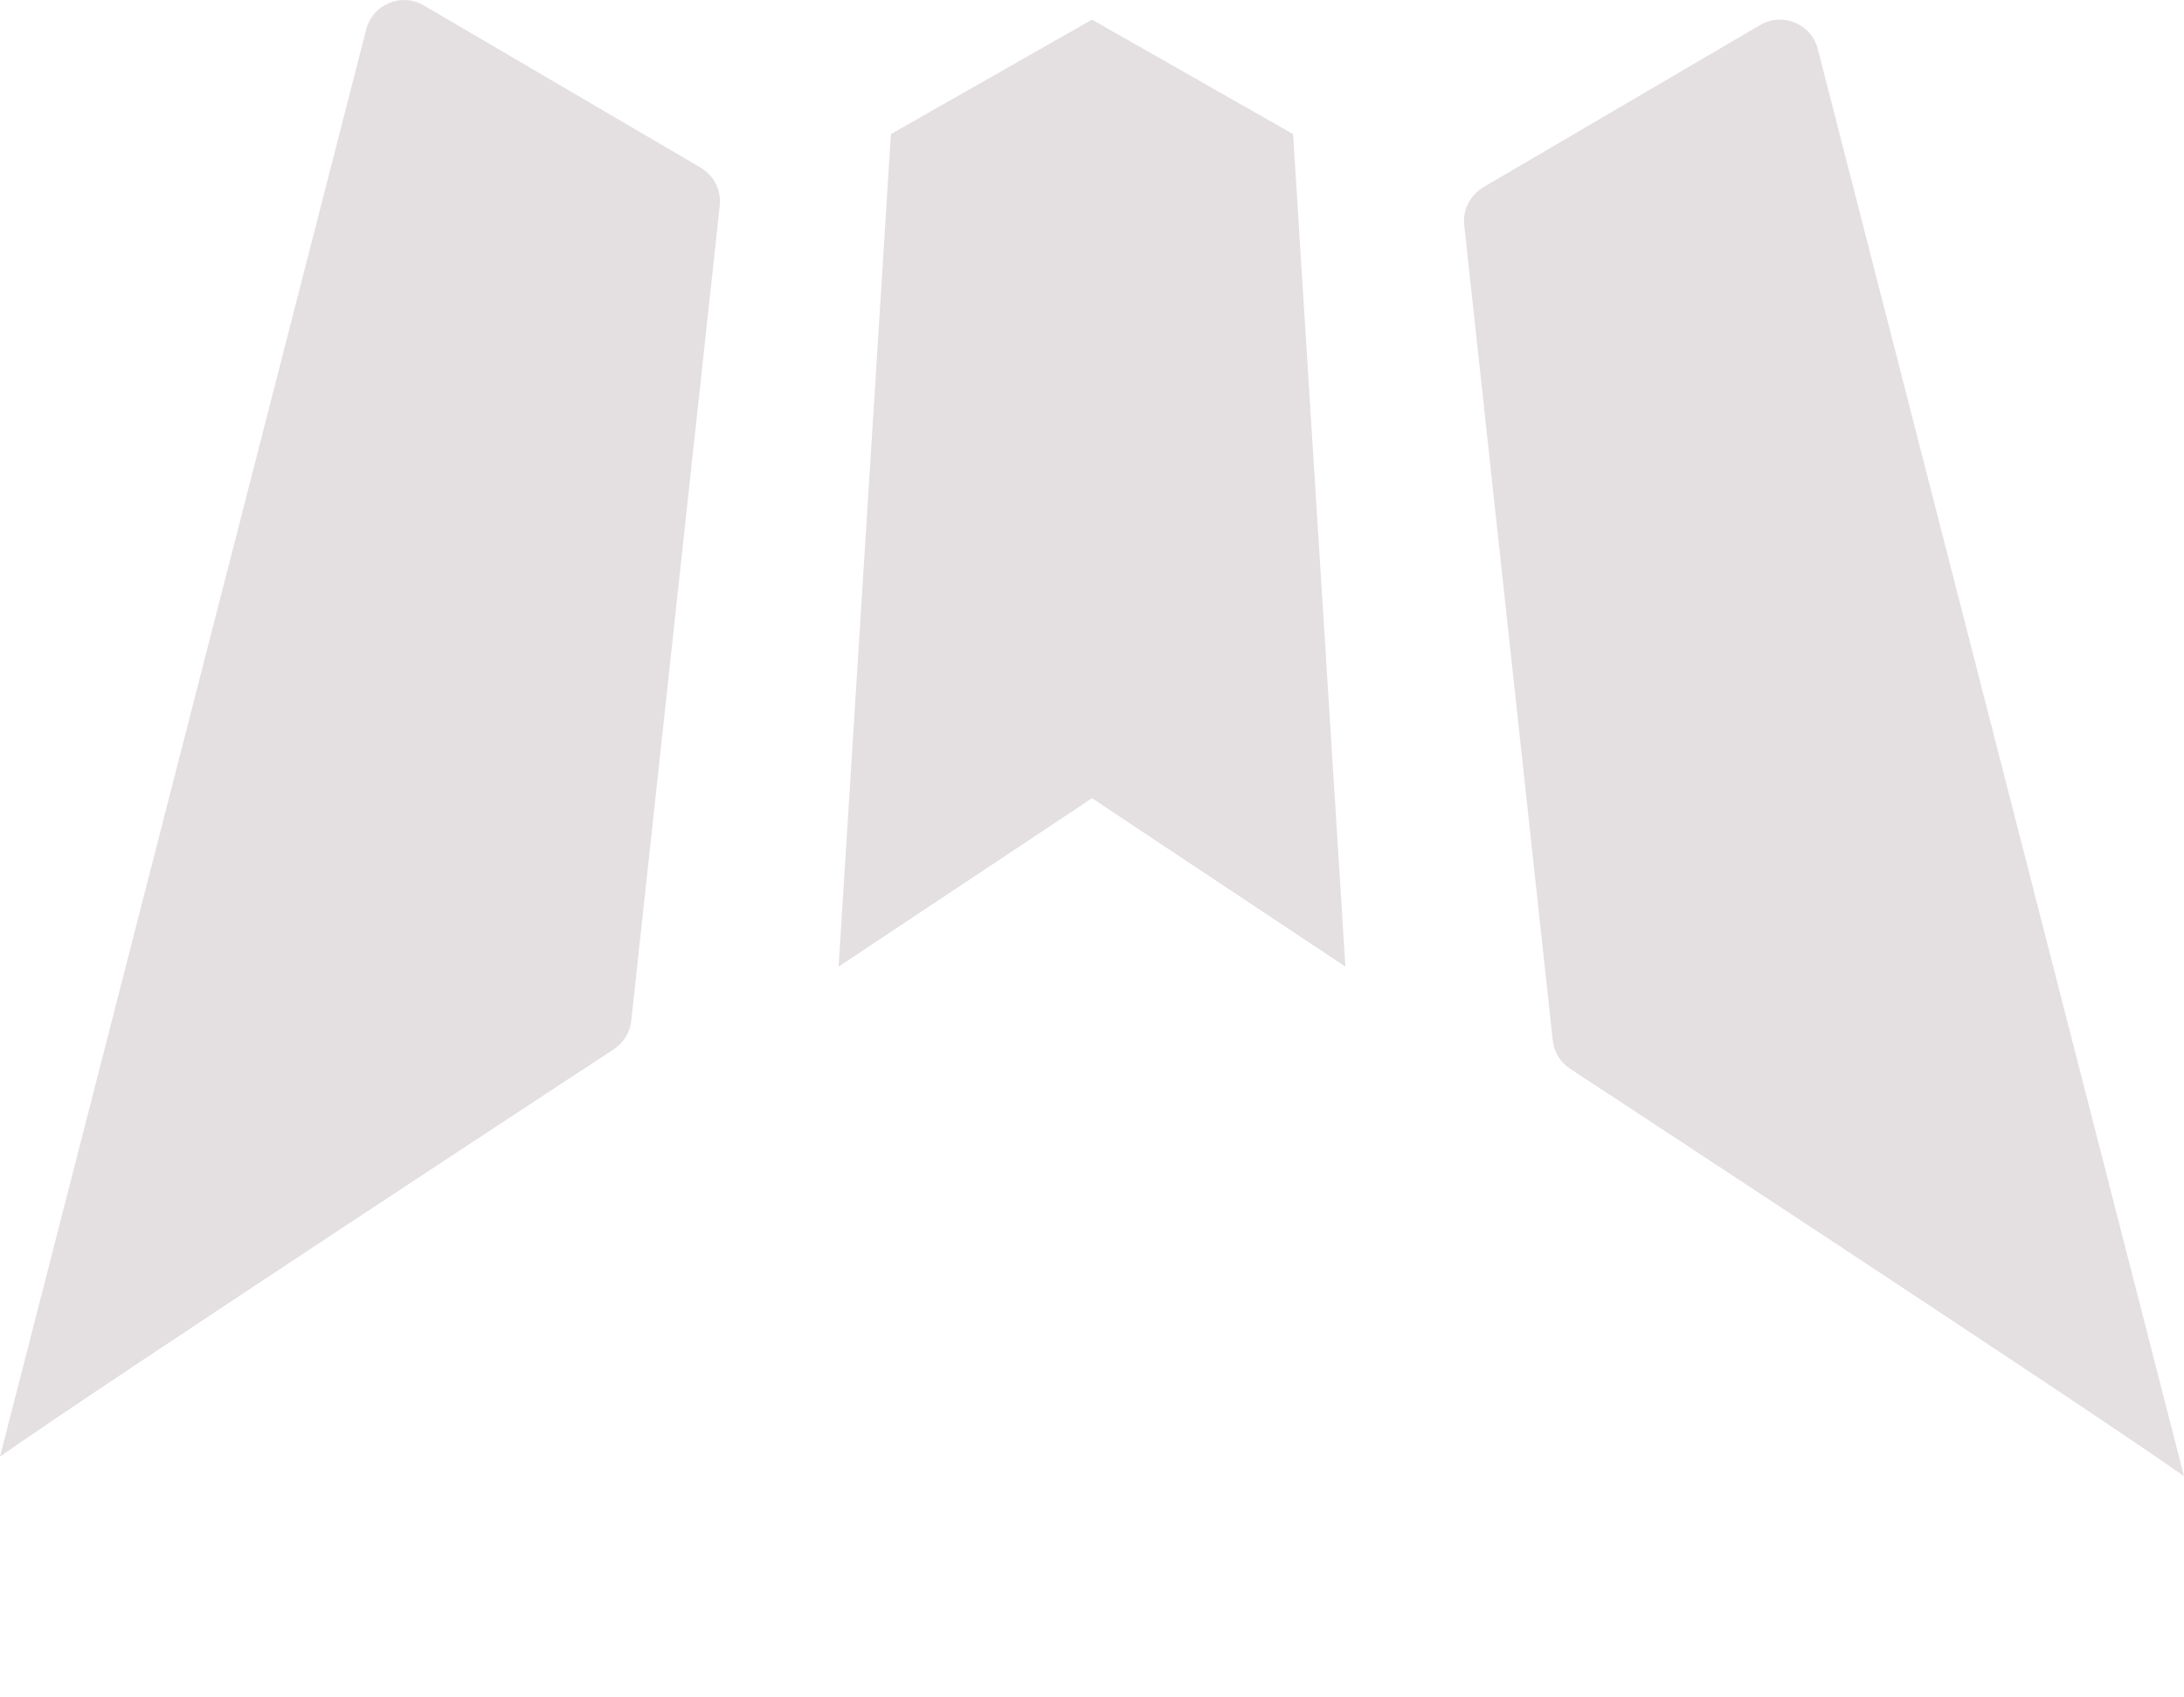 <?xml version="1.0" encoding="UTF-8"?>
<svg id="Layer_2" data-name="Layer 2" xmlns="http://www.w3.org/2000/svg" viewBox="0 0 470.84 365.77">
  <defs>
    <style>
      .cls-1 {
        fill:rgb(228, 224, 225);
        stroke-width: 0px;
      }
    </style>
  </defs>
  <path class="cls-1" d="m0,313.93L78.95,6.34c1.39-5.42,7.59-8,12.42-5.17l59.68,34.96c2.86,1.68,4.48,4.88,4.12,8.18l-19.08,175.69c-.27,2.5-1.65,4.75-3.75,6.13,0,0-112.3,73.61-132.34,87.81Z"/>
  <polygon class="cls-1" points="290.05 208.33 235.42 172.04 180.79 208.33 192.07 28.9 235.42 4.23 278.77 28.9 290.05 208.33"/>
  <path class="cls-1" d="m470.84,318.16L391.89,10.56c-1.39-5.42-7.59-8-12.42-5.17l-59.68,34.96c-2.86,1.68-4.48,4.88-4.12,8.18l19.08,175.69c.27,2.5,1.65,4.75,3.75,6.13,0,0,112.3,73.61,132.34,87.81Z"/>
</svg>
